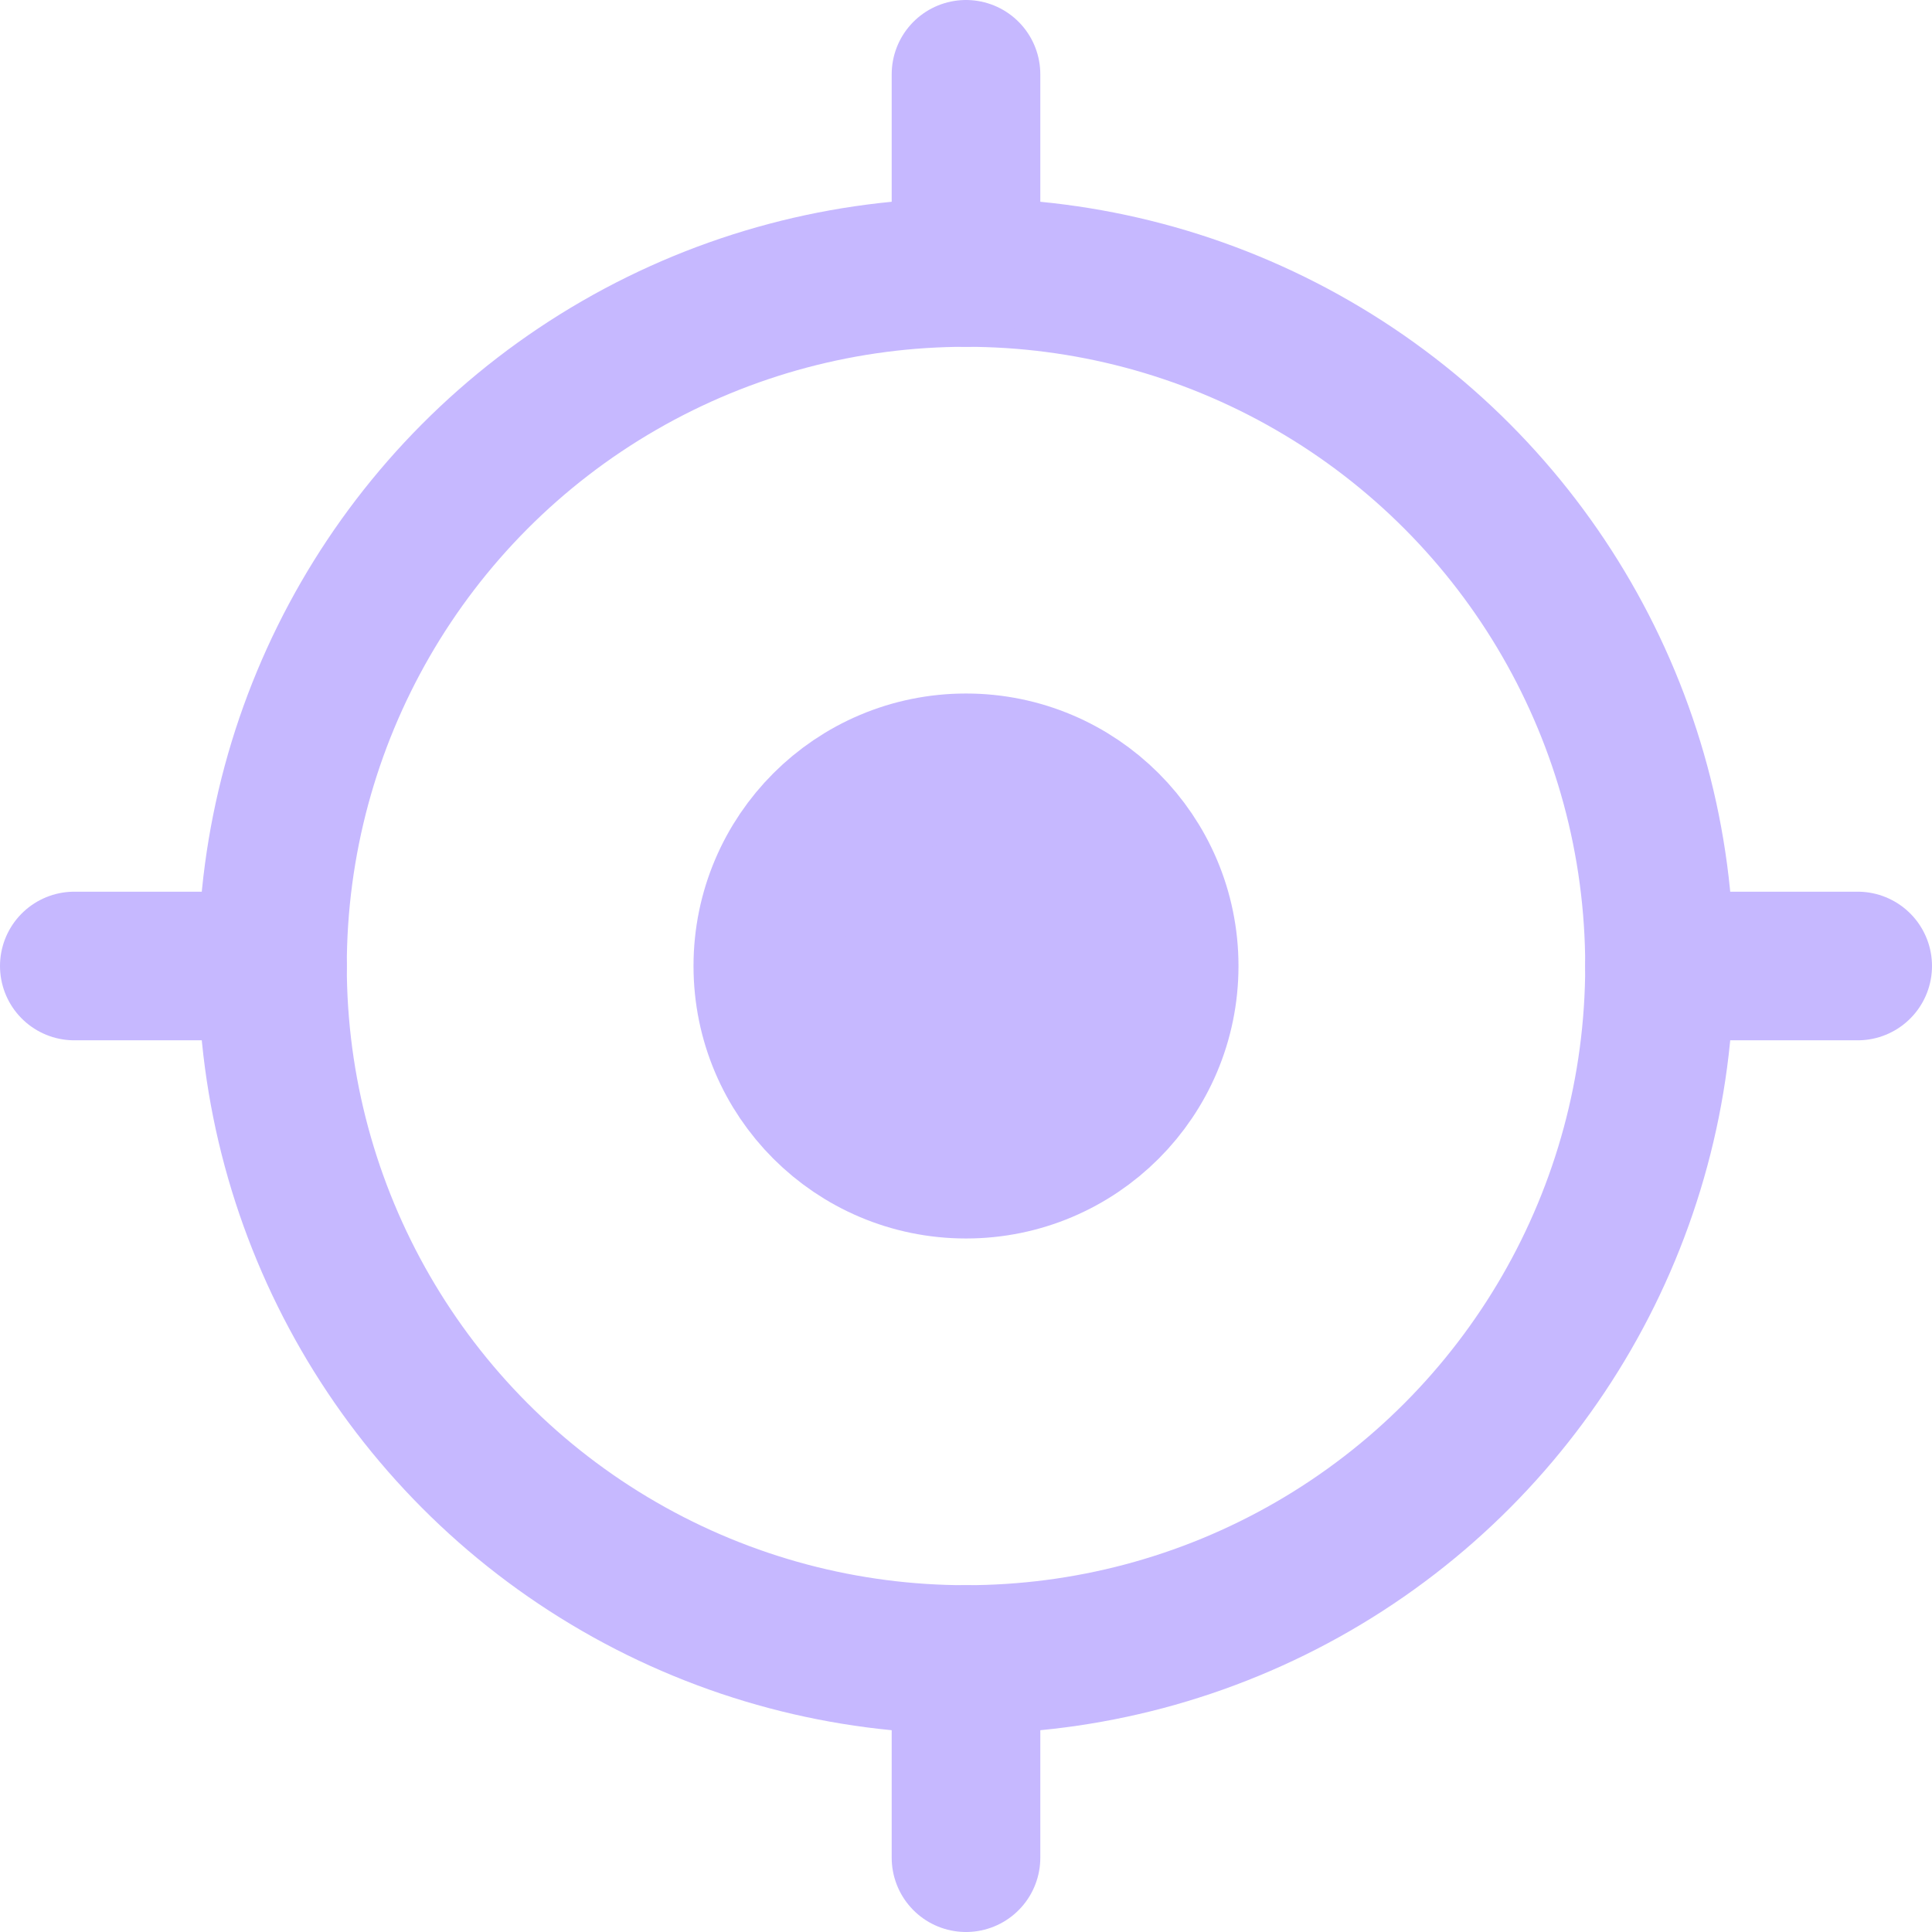 <?xml version="1.0" encoding="UTF-8"?> <svg xmlns="http://www.w3.org/2000/svg" width="26" height="26" fill="none"> <circle cx="13" cy="13" r="9.333" stroke="#C6B8FF" stroke-width="2"></circle> <circle cx="13" cy="13" r="2.667" fill="#C6B8FF" stroke="#C6B8FF" stroke-width="2"></circle> <path d="M13 3.667V1M22.333 13H25M13 25v-2.667M1 13h2.667" stroke="#C6B8FF" stroke-width="2" stroke-linecap="round"></path> </svg> 